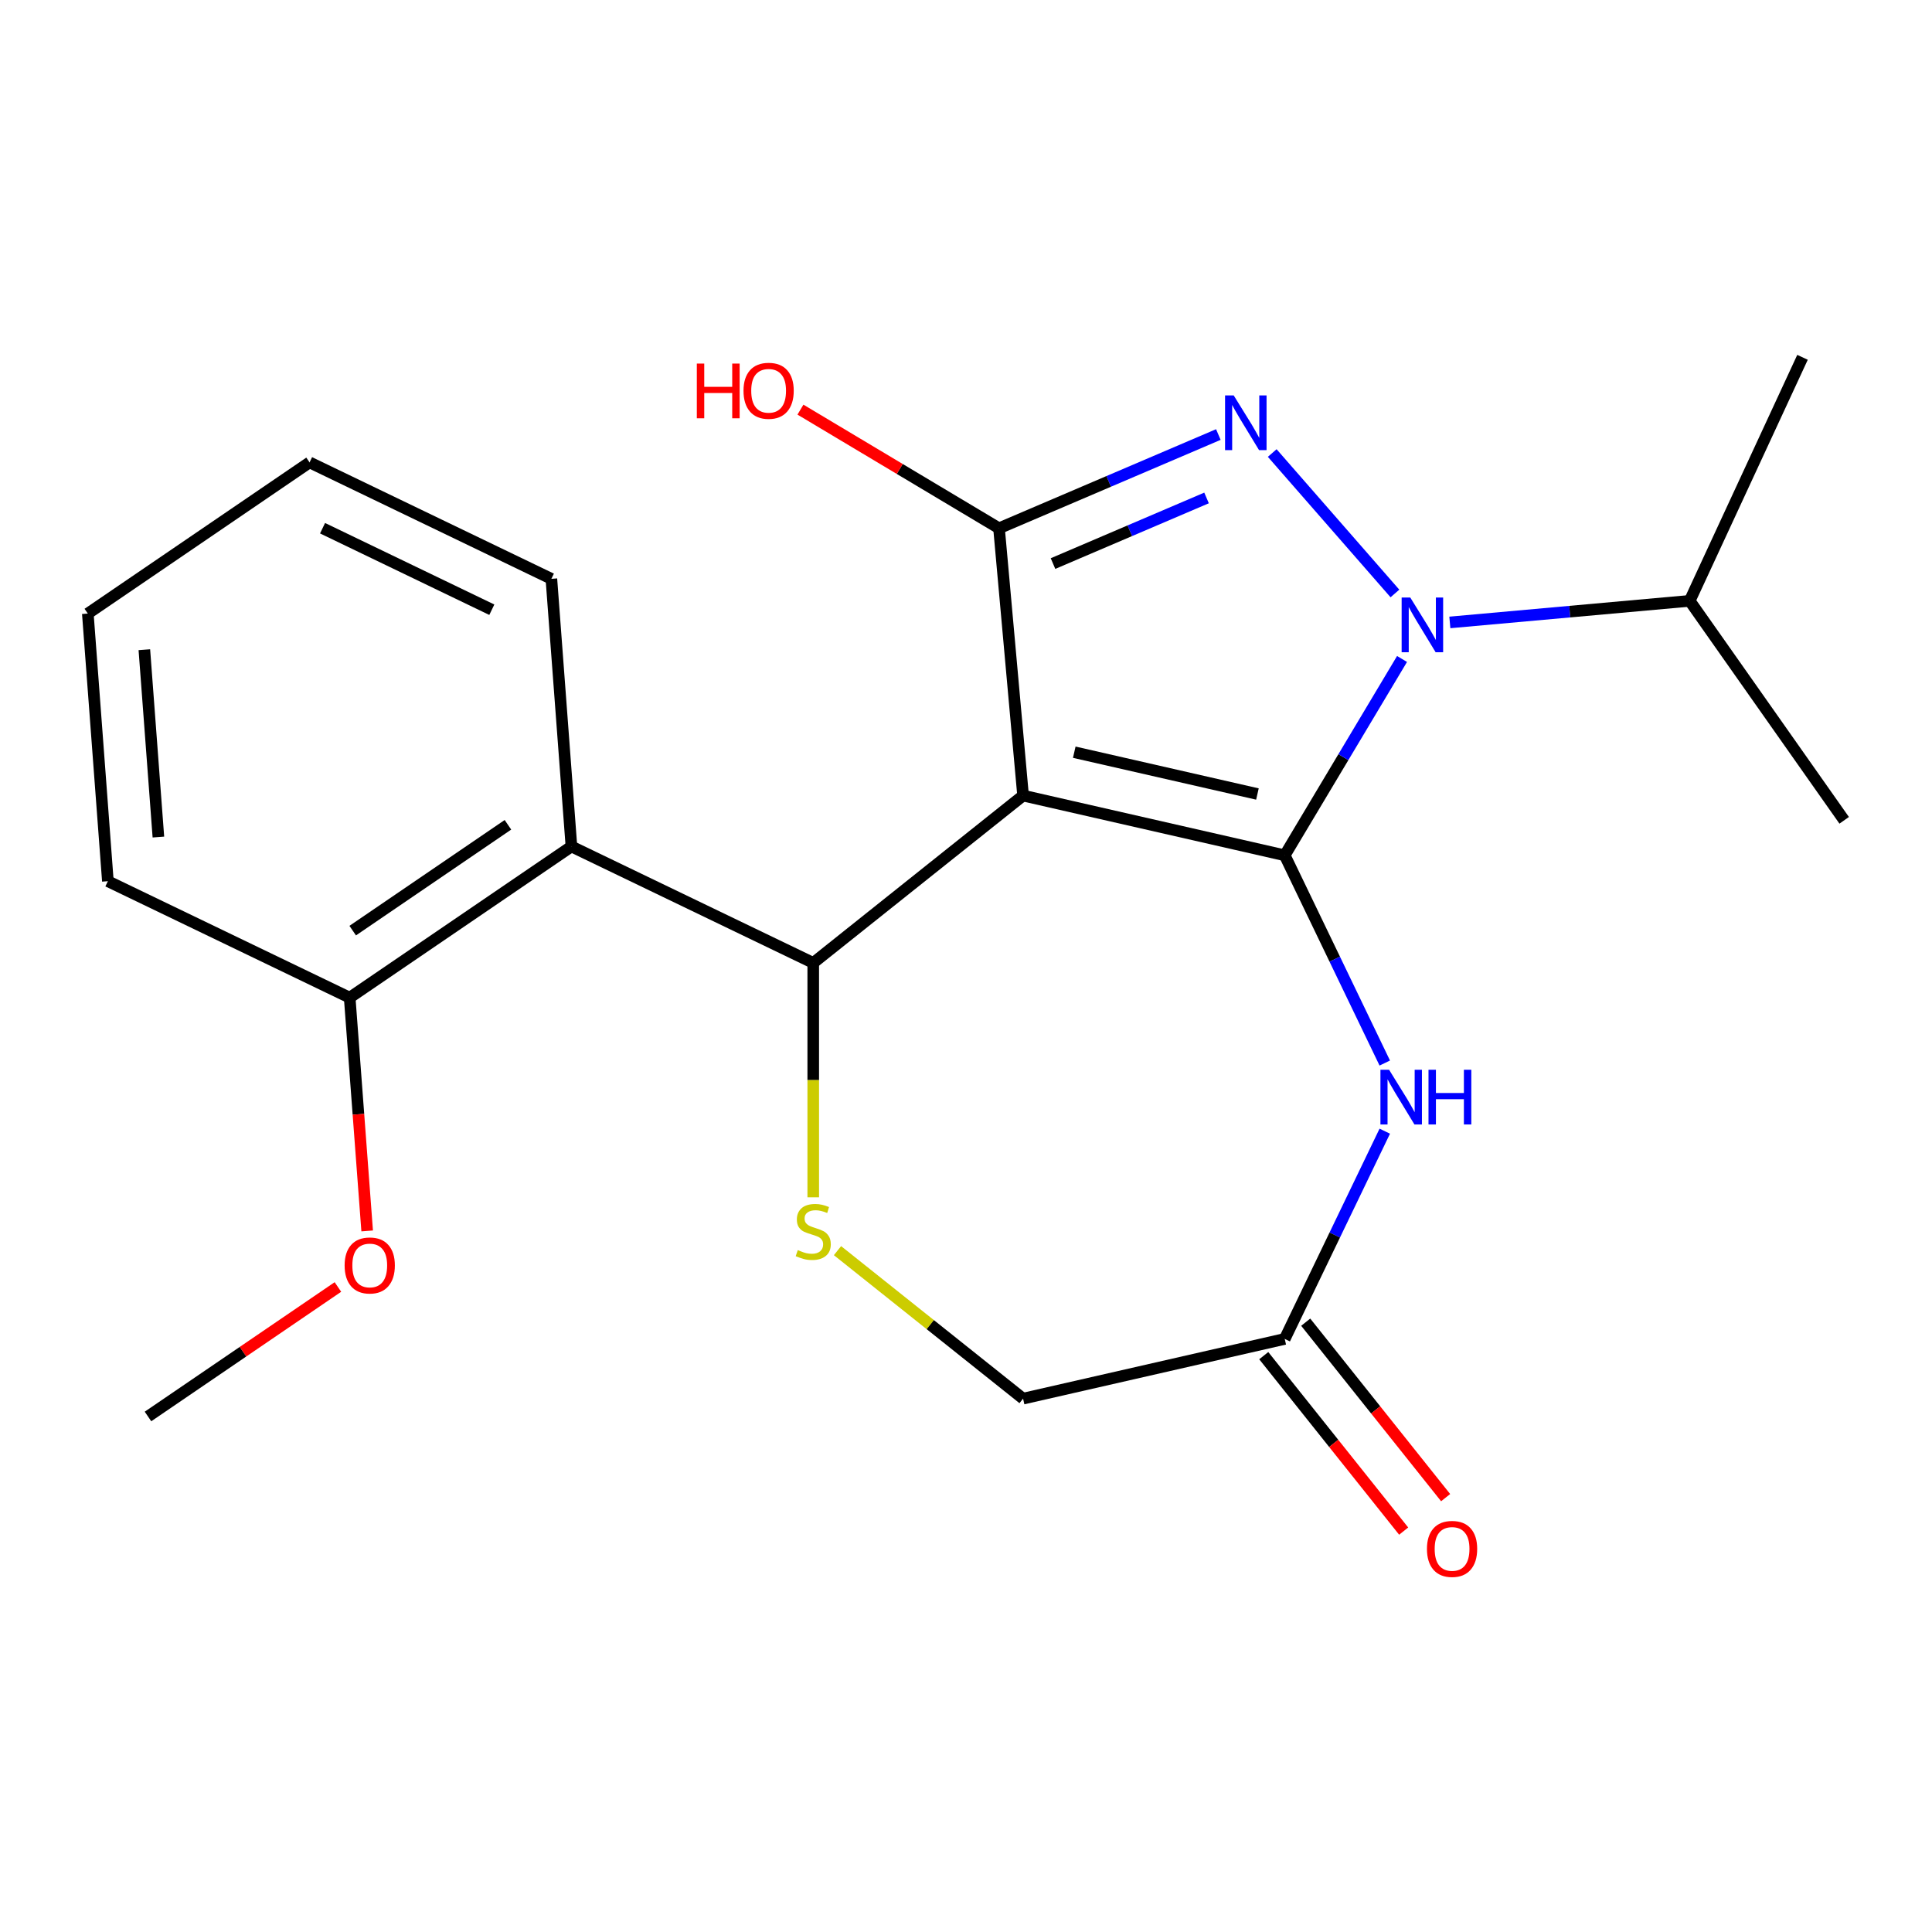 <?xml version='1.0' encoding='iso-8859-1'?>
<svg version='1.1' baseProfile='full'
              xmlns='http://www.w3.org/2000/svg'
                      xmlns:rdkit='http://www.rdkit.org/xml'
                      xmlns:xlink='http://www.w3.org/1999/xlink'
                  xml:space='preserve'
width='1000px' height='1000px' viewBox='0 0 1000 1000'>
<!-- END OF HEADER -->
<rect style='opacity:1.0;fill:#FFFFFF;stroke:none' width='1000' height='1000' x='0' y='0'> </rect>
<path class='bond-0' d='M 664.975,442.703 L 529.542,411.791' style='fill:none;fill-rule:evenodd;stroke:#000000;stroke-width:6px;stroke-linecap:butt;stroke-linejoin:miter;stroke-opacity:1' />
<path class='bond-0' d='M 650.843,410.979 L 556.039,389.341' style='fill:none;fill-rule:evenodd;stroke:#000000;stroke-width:6px;stroke-linecap:butt;stroke-linejoin:miter;stroke-opacity:1' />
<path class='bond-1' d='M 664.975,442.703 L 695.333,391.893' style='fill:none;fill-rule:evenodd;stroke:#000000;stroke-width:6px;stroke-linecap:butt;stroke-linejoin:miter;stroke-opacity:1' />
<path class='bond-1' d='M 695.333,391.893 L 725.69,341.083' style='fill:none;fill-rule:evenodd;stroke:#0000FF;stroke-width:6px;stroke-linecap:butt;stroke-linejoin:miter;stroke-opacity:1' />
<path class='bond-5' d='M 664.975,442.703 L 690.866,496.466' style='fill:none;fill-rule:evenodd;stroke:#000000;stroke-width:6px;stroke-linecap:butt;stroke-linejoin:miter;stroke-opacity:1' />
<path class='bond-5' d='M 690.866,496.466 L 716.757,550.229' style='fill:none;fill-rule:evenodd;stroke:#0000FF;stroke-width:6px;stroke-linecap:butt;stroke-linejoin:miter;stroke-opacity:1' />
<path class='bond-3' d='M 529.542,411.791 L 517.09,273.434' style='fill:none;fill-rule:evenodd;stroke:#000000;stroke-width:6px;stroke-linecap:butt;stroke-linejoin:miter;stroke-opacity:1' />
<path class='bond-4' d='M 529.542,411.791 L 420.933,498.404' style='fill:none;fill-rule:evenodd;stroke:#000000;stroke-width:6px;stroke-linecap:butt;stroke-linejoin:miter;stroke-opacity:1' />
<path class='bond-2' d='M 722.013,307.182 L 658.5,234.486' style='fill:none;fill-rule:evenodd;stroke:#0000FF;stroke-width:6px;stroke-linecap:butt;stroke-linejoin:miter;stroke-opacity:1' />
<path class='bond-10' d='M 750.438,322.171 L 812.511,316.585' style='fill:none;fill-rule:evenodd;stroke:#0000FF;stroke-width:6px;stroke-linecap:butt;stroke-linejoin:miter;stroke-opacity:1' />
<path class='bond-10' d='M 812.511,316.585 L 874.583,310.998' style='fill:none;fill-rule:evenodd;stroke:#000000;stroke-width:6px;stroke-linecap:butt;stroke-linejoin:miter;stroke-opacity:1' />
<path class='bond-22' d='M 630.614,224.911 L 573.852,249.173' style='fill:none;fill-rule:evenodd;stroke:#0000FF;stroke-width:6px;stroke-linecap:butt;stroke-linejoin:miter;stroke-opacity:1' />
<path class='bond-22' d='M 573.852,249.173 L 517.09,273.434' style='fill:none;fill-rule:evenodd;stroke:#000000;stroke-width:6px;stroke-linecap:butt;stroke-linejoin:miter;stroke-opacity:1' />
<path class='bond-22' d='M 624.505,257.737 L 584.771,274.72' style='fill:none;fill-rule:evenodd;stroke:#0000FF;stroke-width:6px;stroke-linecap:butt;stroke-linejoin:miter;stroke-opacity:1' />
<path class='bond-22' d='M 584.771,274.72 L 545.038,291.703' style='fill:none;fill-rule:evenodd;stroke:#000000;stroke-width:6px;stroke-linecap:butt;stroke-linejoin:miter;stroke-opacity:1' />
<path class='bond-13' d='M 517.09,273.434 L 465.7,242.73' style='fill:none;fill-rule:evenodd;stroke:#000000;stroke-width:6px;stroke-linecap:butt;stroke-linejoin:miter;stroke-opacity:1' />
<path class='bond-13' d='M 465.7,242.73 L 414.31,212.026' style='fill:none;fill-rule:evenodd;stroke:#FF0000;stroke-width:6px;stroke-linecap:butt;stroke-linejoin:miter;stroke-opacity:1' />
<path class='bond-6' d='M 420.933,498.404 L 420.933,559.066' style='fill:none;fill-rule:evenodd;stroke:#000000;stroke-width:6px;stroke-linecap:butt;stroke-linejoin:miter;stroke-opacity:1' />
<path class='bond-6' d='M 420.933,559.066 L 420.933,619.728' style='fill:none;fill-rule:evenodd;stroke:#CCCC00;stroke-width:6px;stroke-linecap:butt;stroke-linejoin:miter;stroke-opacity:1' />
<path class='bond-7' d='M 420.933,498.404 L 295.773,438.131' style='fill:none;fill-rule:evenodd;stroke:#000000;stroke-width:6px;stroke-linecap:butt;stroke-linejoin:miter;stroke-opacity:1' />
<path class='bond-8' d='M 716.757,585.495 L 690.866,639.258' style='fill:none;fill-rule:evenodd;stroke:#0000FF;stroke-width:6px;stroke-linecap:butt;stroke-linejoin:miter;stroke-opacity:1' />
<path class='bond-8' d='M 690.866,639.258 L 664.975,693.022' style='fill:none;fill-rule:evenodd;stroke:#000000;stroke-width:6px;stroke-linecap:butt;stroke-linejoin:miter;stroke-opacity:1' />
<path class='bond-23' d='M 433.486,647.331 L 481.514,685.632' style='fill:none;fill-rule:evenodd;stroke:#CCCC00;stroke-width:6px;stroke-linecap:butt;stroke-linejoin:miter;stroke-opacity:1' />
<path class='bond-23' d='M 481.514,685.632 L 529.542,723.934' style='fill:none;fill-rule:evenodd;stroke:#000000;stroke-width:6px;stroke-linecap:butt;stroke-linejoin:miter;stroke-opacity:1' />
<path class='bond-9' d='M 295.773,438.131 L 180.995,516.385' style='fill:none;fill-rule:evenodd;stroke:#000000;stroke-width:6px;stroke-linecap:butt;stroke-linejoin:miter;stroke-opacity:1' />
<path class='bond-9' d='M 262.906,426.913 L 182.561,481.691' style='fill:none;fill-rule:evenodd;stroke:#000000;stroke-width:6px;stroke-linecap:butt;stroke-linejoin:miter;stroke-opacity:1' />
<path class='bond-15' d='M 295.773,438.131 L 285.392,299.603' style='fill:none;fill-rule:evenodd;stroke:#000000;stroke-width:6px;stroke-linecap:butt;stroke-linejoin:miter;stroke-opacity:1' />
<path class='bond-11' d='M 664.975,693.022 L 529.542,723.934' style='fill:none;fill-rule:evenodd;stroke:#000000;stroke-width:6px;stroke-linecap:butt;stroke-linejoin:miter;stroke-opacity:1' />
<path class='bond-12' d='M 654.115,701.683 L 690.326,747.091' style='fill:none;fill-rule:evenodd;stroke:#000000;stroke-width:6px;stroke-linecap:butt;stroke-linejoin:miter;stroke-opacity:1' />
<path class='bond-12' d='M 690.326,747.091 L 726.538,792.499' style='fill:none;fill-rule:evenodd;stroke:#FF0000;stroke-width:6px;stroke-linecap:butt;stroke-linejoin:miter;stroke-opacity:1' />
<path class='bond-12' d='M 675.836,684.36 L 712.048,729.769' style='fill:none;fill-rule:evenodd;stroke:#000000;stroke-width:6px;stroke-linecap:butt;stroke-linejoin:miter;stroke-opacity:1' />
<path class='bond-12' d='M 712.048,729.769 L 748.26,775.177' style='fill:none;fill-rule:evenodd;stroke:#FF0000;stroke-width:6px;stroke-linecap:butt;stroke-linejoin:miter;stroke-opacity:1' />
<path class='bond-14' d='M 180.995,516.385 L 185.519,576.752' style='fill:none;fill-rule:evenodd;stroke:#000000;stroke-width:6px;stroke-linecap:butt;stroke-linejoin:miter;stroke-opacity:1' />
<path class='bond-14' d='M 185.519,576.752 L 190.043,637.12' style='fill:none;fill-rule:evenodd;stroke:#FF0000;stroke-width:6px;stroke-linecap:butt;stroke-linejoin:miter;stroke-opacity:1' />
<path class='bond-16' d='M 180.995,516.385 L 55.836,456.111' style='fill:none;fill-rule:evenodd;stroke:#000000;stroke-width:6px;stroke-linecap:butt;stroke-linejoin:miter;stroke-opacity:1' />
<path class='bond-17' d='M 874.583,310.998 L 932.977,184.951' style='fill:none;fill-rule:evenodd;stroke:#000000;stroke-width:6px;stroke-linecap:butt;stroke-linejoin:miter;stroke-opacity:1' />
<path class='bond-18' d='M 874.583,310.998 L 954.545,424.593' style='fill:none;fill-rule:evenodd;stroke:#000000;stroke-width:6px;stroke-linecap:butt;stroke-linejoin:miter;stroke-opacity:1' />
<path class='bond-19' d='M 174.903,666.144 L 125.751,699.656' style='fill:none;fill-rule:evenodd;stroke:#FF0000;stroke-width:6px;stroke-linecap:butt;stroke-linejoin:miter;stroke-opacity:1' />
<path class='bond-19' d='M 125.751,699.656 L 76.598,733.167' style='fill:none;fill-rule:evenodd;stroke:#000000;stroke-width:6px;stroke-linecap:butt;stroke-linejoin:miter;stroke-opacity:1' />
<path class='bond-20' d='M 285.392,299.603 L 160.233,239.329' style='fill:none;fill-rule:evenodd;stroke:#000000;stroke-width:6px;stroke-linecap:butt;stroke-linejoin:miter;stroke-opacity:1' />
<path class='bond-20' d='M 254.563,315.593 L 166.952,273.402' style='fill:none;fill-rule:evenodd;stroke:#000000;stroke-width:6px;stroke-linecap:butt;stroke-linejoin:miter;stroke-opacity:1' />
<path class='bond-24' d='M 55.836,456.111 L 45.455,317.583' style='fill:none;fill-rule:evenodd;stroke:#000000;stroke-width:6px;stroke-linecap:butt;stroke-linejoin:miter;stroke-opacity:1' />
<path class='bond-24' d='M 81.984,433.256 L 74.717,336.286' style='fill:none;fill-rule:evenodd;stroke:#000000;stroke-width:6px;stroke-linecap:butt;stroke-linejoin:miter;stroke-opacity:1' />
<path class='bond-21' d='M 160.233,239.329 L 45.455,317.583' style='fill:none;fill-rule:evenodd;stroke:#000000;stroke-width:6px;stroke-linecap:butt;stroke-linejoin:miter;stroke-opacity:1' />
<path  class='atom-2' d='M 729.966 309.29
L 739.246 324.29
Q 740.166 325.77, 741.646 328.45
Q 743.126 331.13, 743.206 331.29
L 743.206 309.29
L 746.966 309.29
L 746.966 337.61
L 743.086 337.61
L 733.126 321.21
Q 731.966 319.29, 730.726 317.09
Q 729.526 314.89, 729.166 314.21
L 729.166 337.61
L 725.486 337.61
L 725.486 309.29
L 729.966 309.29
' fill='#0000FF'/>
<path  class='atom-3' d='M 638.567 204.676
L 647.847 219.676
Q 648.767 221.156, 650.247 223.836
Q 651.727 226.516, 651.807 226.676
L 651.807 204.676
L 655.567 204.676
L 655.567 232.996
L 651.687 232.996
L 641.727 216.596
Q 640.567 214.676, 639.327 212.476
Q 638.127 210.276, 637.767 209.596
L 637.767 232.996
L 634.087 232.996
L 634.087 204.676
L 638.567 204.676
' fill='#0000FF'/>
<path  class='atom-6' d='M 718.989 553.702
L 728.269 568.702
Q 729.189 570.182, 730.669 572.862
Q 732.149 575.542, 732.229 575.702
L 732.229 553.702
L 735.989 553.702
L 735.989 582.022
L 732.109 582.022
L 722.149 565.622
Q 720.989 563.702, 719.749 561.502
Q 718.549 559.302, 718.189 558.622
L 718.189 582.022
L 714.509 582.022
L 714.509 553.702
L 718.989 553.702
' fill='#0000FF'/>
<path  class='atom-6' d='M 739.389 553.702
L 743.229 553.702
L 743.229 565.742
L 757.709 565.742
L 757.709 553.702
L 761.549 553.702
L 761.549 582.022
L 757.709 582.022
L 757.709 568.942
L 743.229 568.942
L 743.229 582.022
L 739.389 582.022
L 739.389 553.702
' fill='#0000FF'/>
<path  class='atom-7' d='M 412.933 647.041
Q 413.253 647.161, 414.573 647.721
Q 415.893 648.281, 417.333 648.641
Q 418.813 648.961, 420.253 648.961
Q 422.933 648.961, 424.493 647.681
Q 426.053 646.361, 426.053 644.081
Q 426.053 642.521, 425.253 641.561
Q 424.493 640.601, 423.293 640.081
Q 422.093 639.561, 420.093 638.961
Q 417.573 638.201, 416.053 637.481
Q 414.573 636.761, 413.493 635.241
Q 412.453 633.721, 412.453 631.161
Q 412.453 627.601, 414.853 625.401
Q 417.293 623.201, 422.093 623.201
Q 425.373 623.201, 429.093 624.761
L 428.173 627.841
Q 424.773 626.441, 422.213 626.441
Q 419.453 626.441, 417.933 627.601
Q 416.413 628.721, 416.453 630.681
Q 416.453 632.201, 417.213 633.121
Q 418.013 634.041, 419.133 634.561
Q 420.293 635.081, 422.213 635.681
Q 424.773 636.481, 426.293 637.281
Q 427.813 638.081, 428.893 639.721
Q 430.013 641.321, 430.013 644.081
Q 430.013 648.001, 427.373 650.121
Q 424.773 652.201, 420.413 652.201
Q 417.893 652.201, 415.973 651.641
Q 414.093 651.121, 411.853 650.201
L 412.933 647.041
' fill='#CCCC00'/>
<path  class='atom-13' d='M 738.588 801.711
Q 738.588 794.911, 741.948 791.111
Q 745.308 787.311, 751.588 787.311
Q 757.868 787.311, 761.228 791.111
Q 764.588 794.911, 764.588 801.711
Q 764.588 808.591, 761.188 812.511
Q 757.788 816.391, 751.588 816.391
Q 745.348 816.391, 741.948 812.511
Q 738.588 808.631, 738.588 801.711
M 751.588 813.191
Q 755.908 813.191, 758.228 810.311
Q 760.588 807.391, 760.588 801.711
Q 760.588 796.151, 758.228 793.351
Q 755.908 790.511, 751.588 790.511
Q 747.268 790.511, 744.908 793.311
Q 742.588 796.111, 742.588 801.711
Q 742.588 807.431, 744.908 810.311
Q 747.268 813.191, 751.588 813.191
' fill='#FF0000'/>
<path  class='atom-14' d='M 360.677 188.184
L 364.517 188.184
L 364.517 200.224
L 378.997 200.224
L 378.997 188.184
L 382.837 188.184
L 382.837 216.504
L 378.997 216.504
L 378.997 203.424
L 364.517 203.424
L 364.517 216.504
L 360.677 216.504
L 360.677 188.184
' fill='#FF0000'/>
<path  class='atom-14' d='M 384.837 202.264
Q 384.837 195.464, 388.197 191.664
Q 391.557 187.864, 397.837 187.864
Q 404.117 187.864, 407.477 191.664
Q 410.837 195.464, 410.837 202.264
Q 410.837 209.144, 407.437 213.064
Q 404.037 216.944, 397.837 216.944
Q 391.597 216.944, 388.197 213.064
Q 384.837 209.184, 384.837 202.264
M 397.837 213.744
Q 402.157 213.744, 404.477 210.864
Q 406.837 207.944, 406.837 202.264
Q 406.837 196.704, 404.477 193.904
Q 402.157 191.064, 397.837 191.064
Q 393.517 191.064, 391.157 193.864
Q 388.837 196.664, 388.837 202.264
Q 388.837 207.984, 391.157 210.864
Q 393.517 213.744, 397.837 213.744
' fill='#FF0000'/>
<path  class='atom-15' d='M 178.376 654.993
Q 178.376 648.193, 181.736 644.393
Q 185.096 640.593, 191.376 640.593
Q 197.656 640.593, 201.016 644.393
Q 204.376 648.193, 204.376 654.993
Q 204.376 661.873, 200.976 665.793
Q 197.576 669.673, 191.376 669.673
Q 185.136 669.673, 181.736 665.793
Q 178.376 661.913, 178.376 654.993
M 191.376 666.473
Q 195.696 666.473, 198.016 663.593
Q 200.376 660.673, 200.376 654.993
Q 200.376 649.433, 198.016 646.633
Q 195.696 643.793, 191.376 643.793
Q 187.056 643.793, 184.696 646.593
Q 182.376 649.393, 182.376 654.993
Q 182.376 660.713, 184.696 663.593
Q 187.056 666.473, 191.376 666.473
' fill='#FF0000'/>
</svg>
